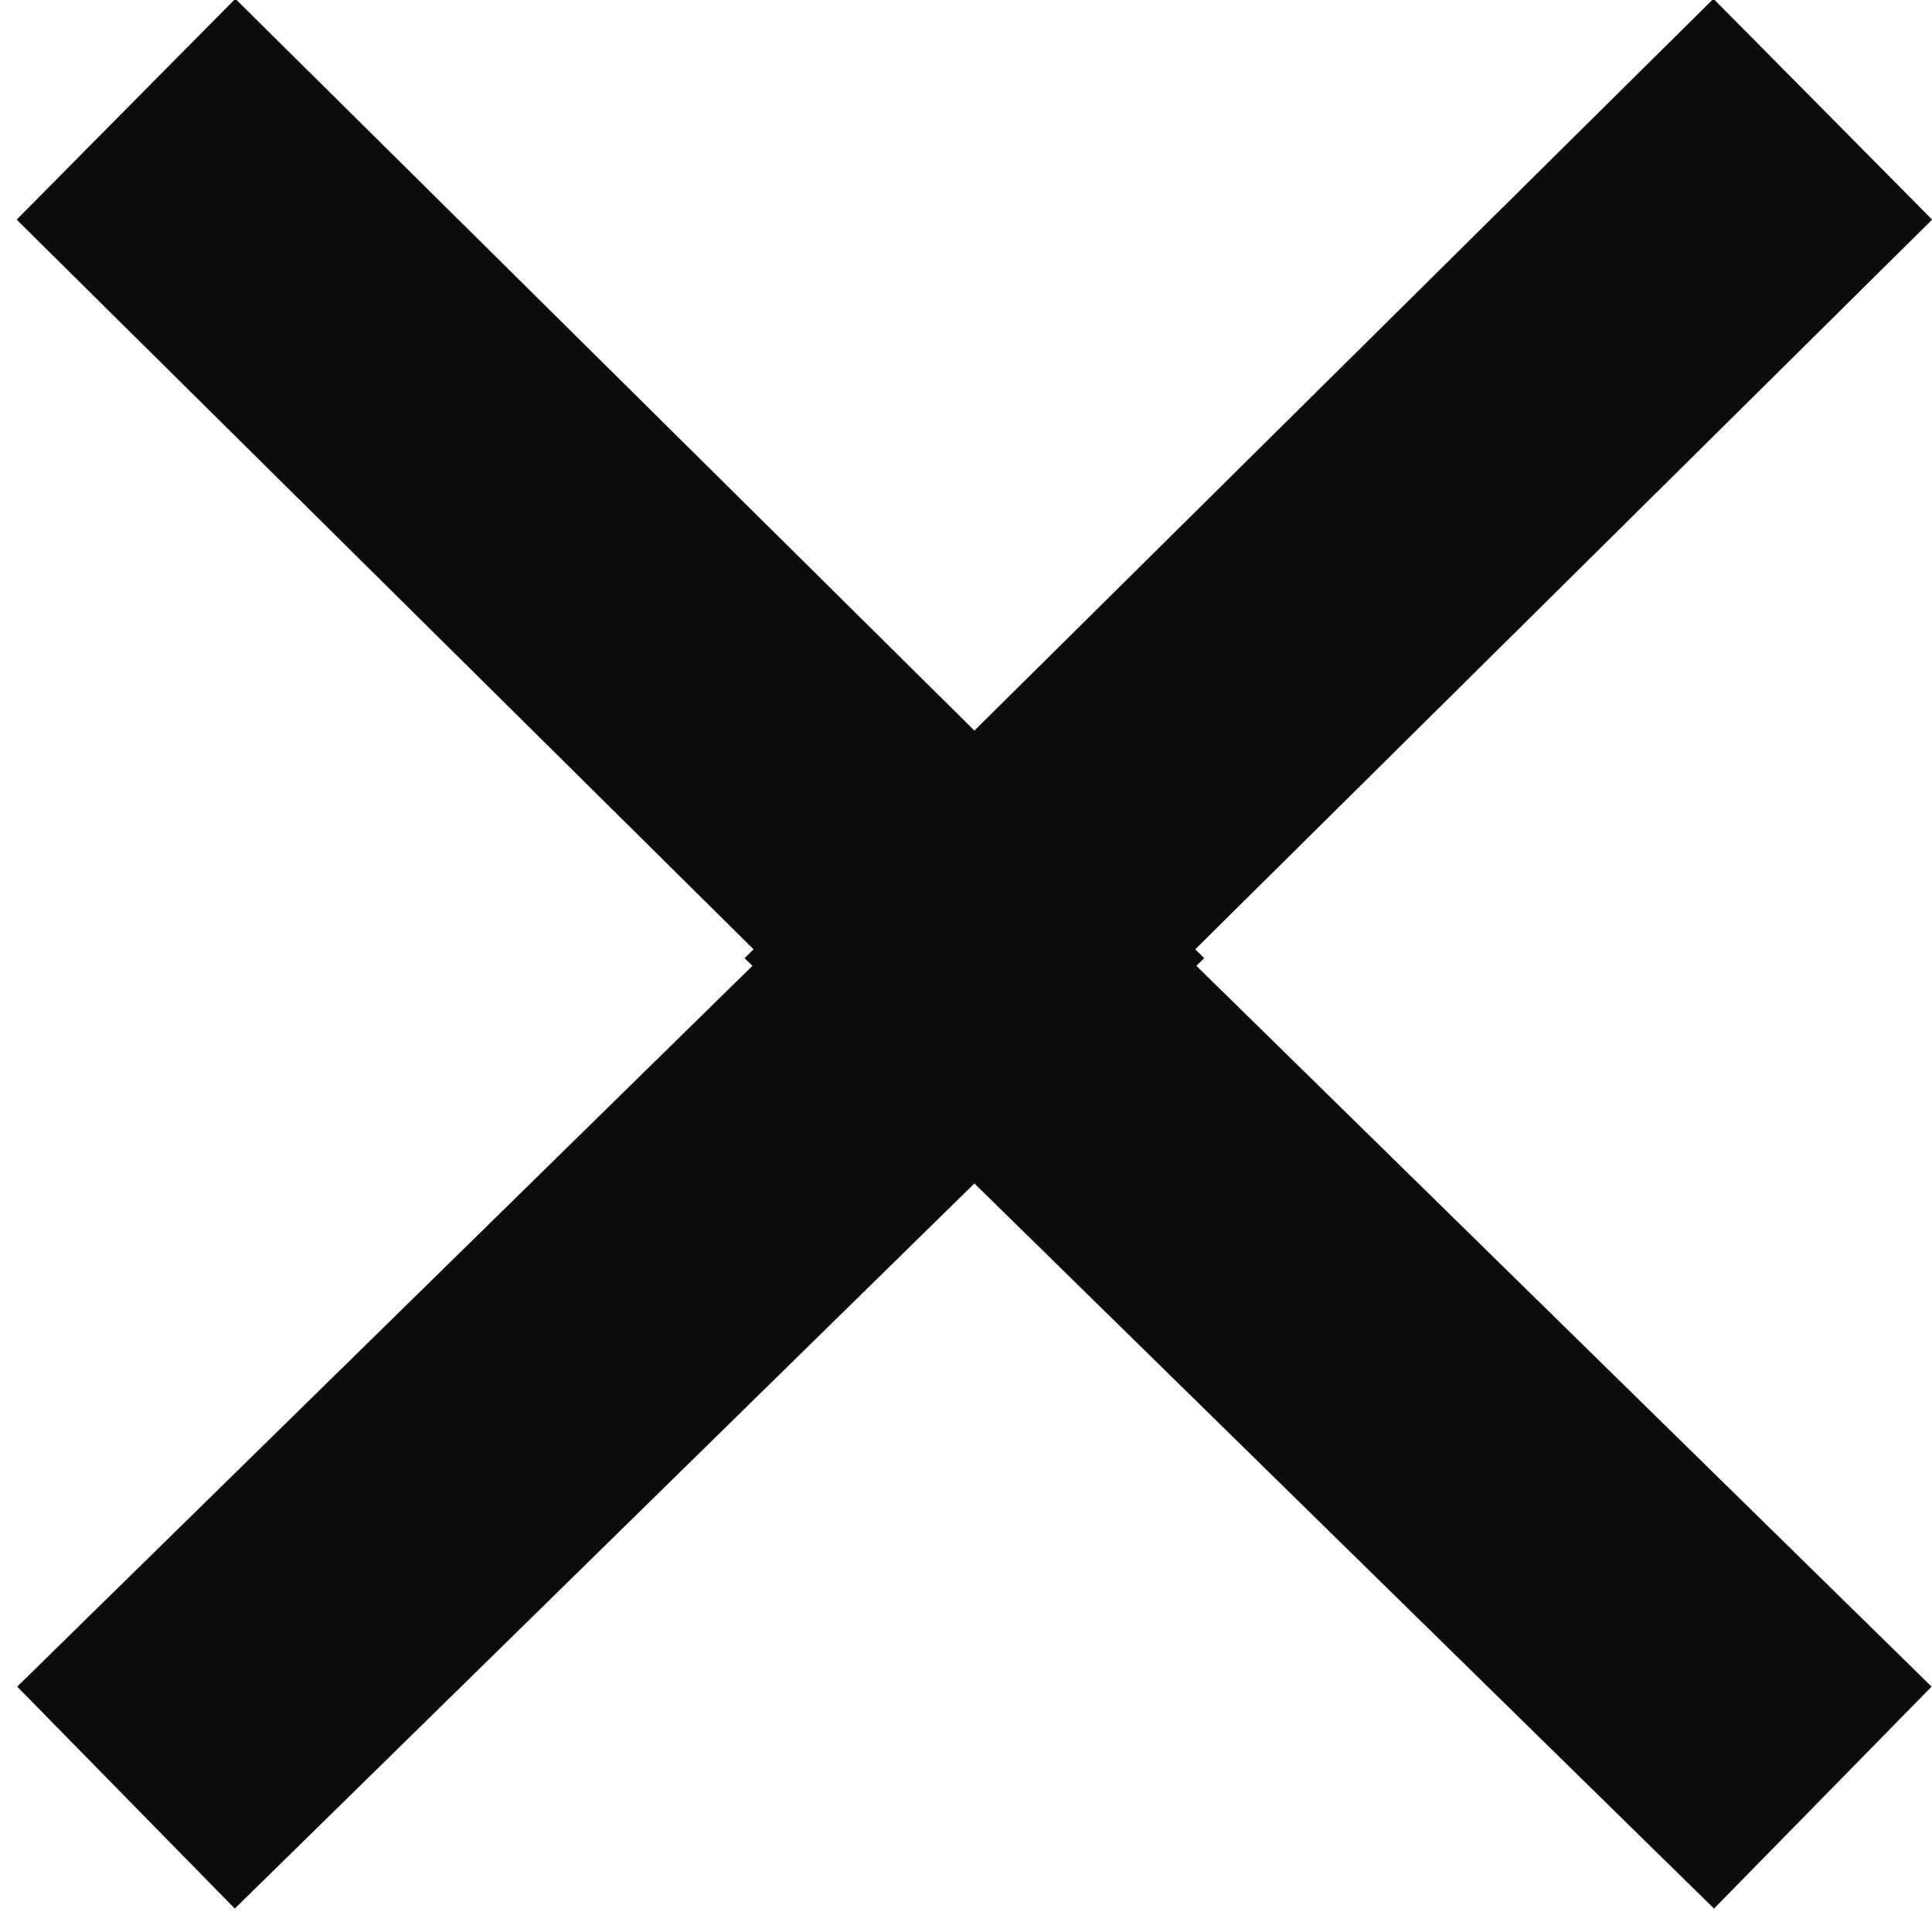 <svg version="1.2" xmlns="http://www.w3.org/2000/svg" viewBox="0 0 23 23" width="23" height="23"><path class="a" d="m1.5 21.4l10.2-10-10.2-10.1m20.2 20.1l-10.2-10 10.2-10.1" stroke="#0b0c0c" stroke-width="3.7" fill="none" /></svg>